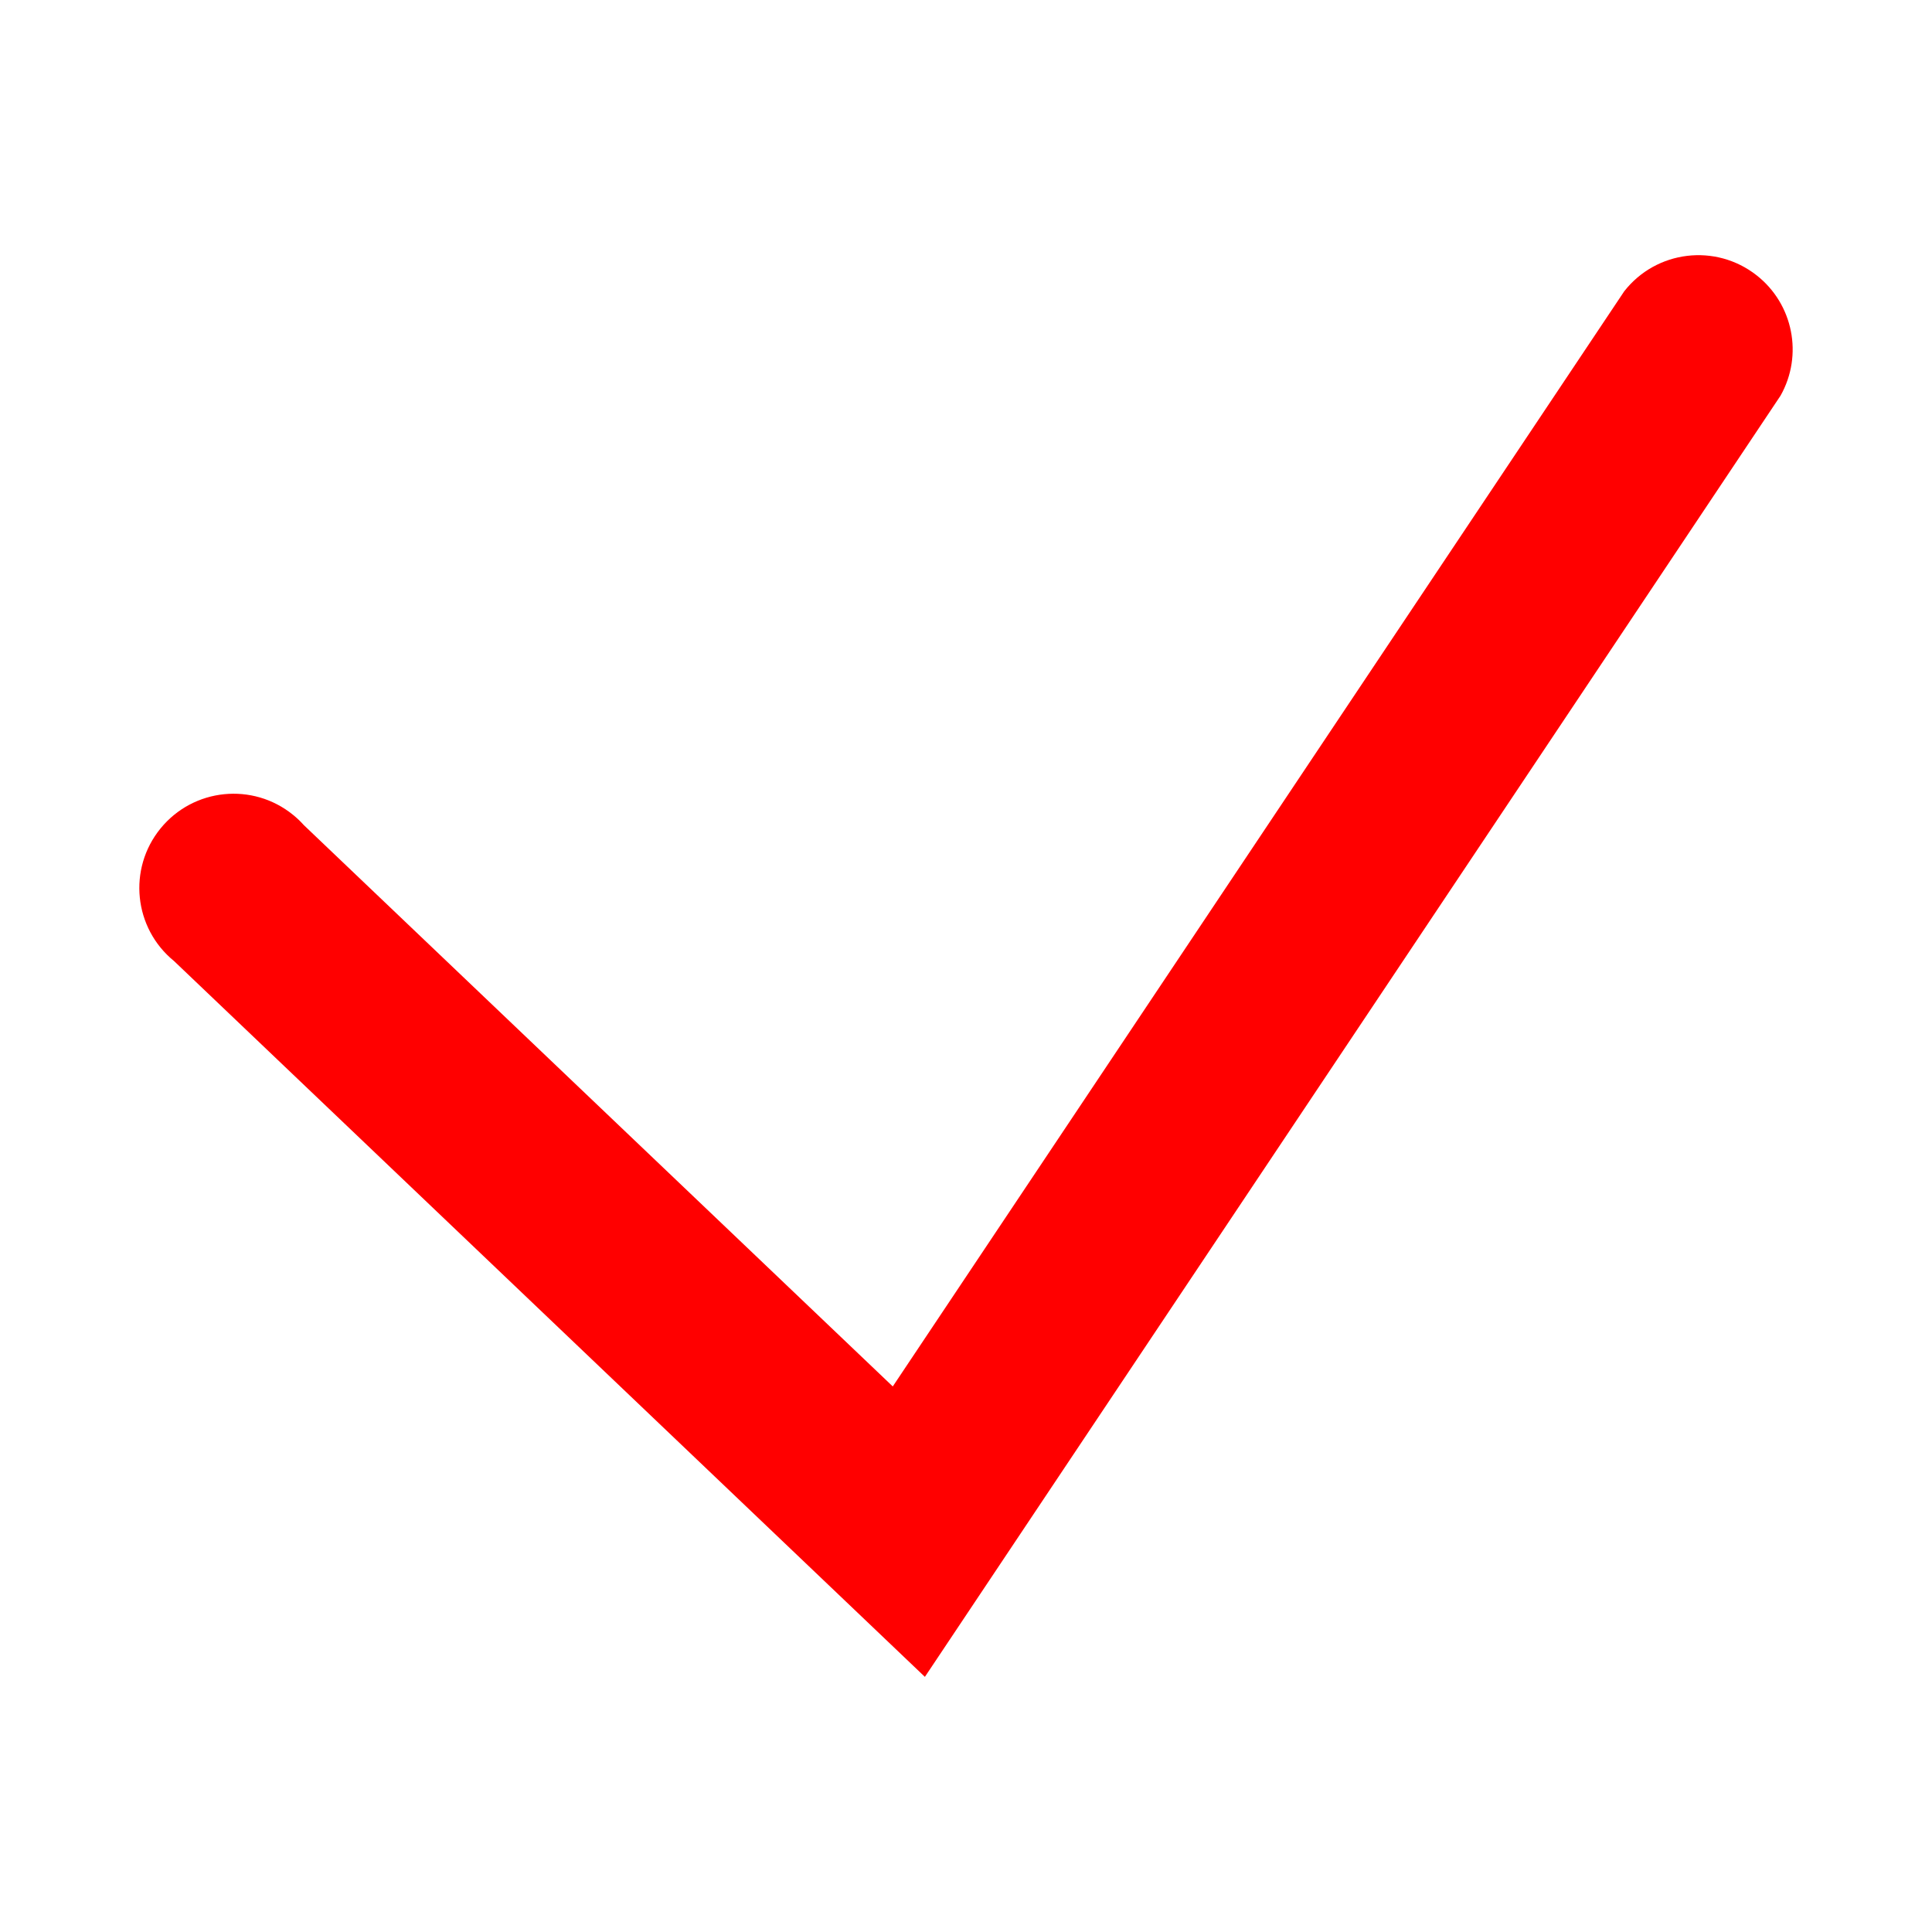 <?xml version="1.0" encoding="utf-8"?>
<!-- Generator: Adobe Illustrator 26.0.0, SVG Export Plug-In . SVG Version: 6.00 Build 0)  -->
<svg version="1.1" id="Layer_1" xmlns="http://www.w3.org/2000/svg" xmlns:xlink="http://www.w3.org/1999/xlink" x="0px" y="0px"
	 viewBox="0 0 500 500" style="enable-background:new 0 0 500 500;" xml:space="preserve">
<style type="text/css">
	.st0{fill:#FF0000;}
</style>
<g id="Group_2338" transform="translate(0)">
	<g>
		<g id="Group_2268" transform="translate(0 0)">
			<path id="Path_1128" class="st0" d="M239.36,433.97L45.05,248.73c-10.45-8.51-12.02-23.87-3.51-34.32
				c8.51-10.45,23.87-12.02,34.32-3.51c0.99,0.8,1.91,1.68,2.76,2.63l152.43,145.28L420.36,75.37c8.32-10.6,23.65-12.44,34.25-4.12
				c9.47,7.43,12.1,20.66,6.19,31.15L239.36,433.97z"/>
		</g>
	</g>
</g>
</svg>
